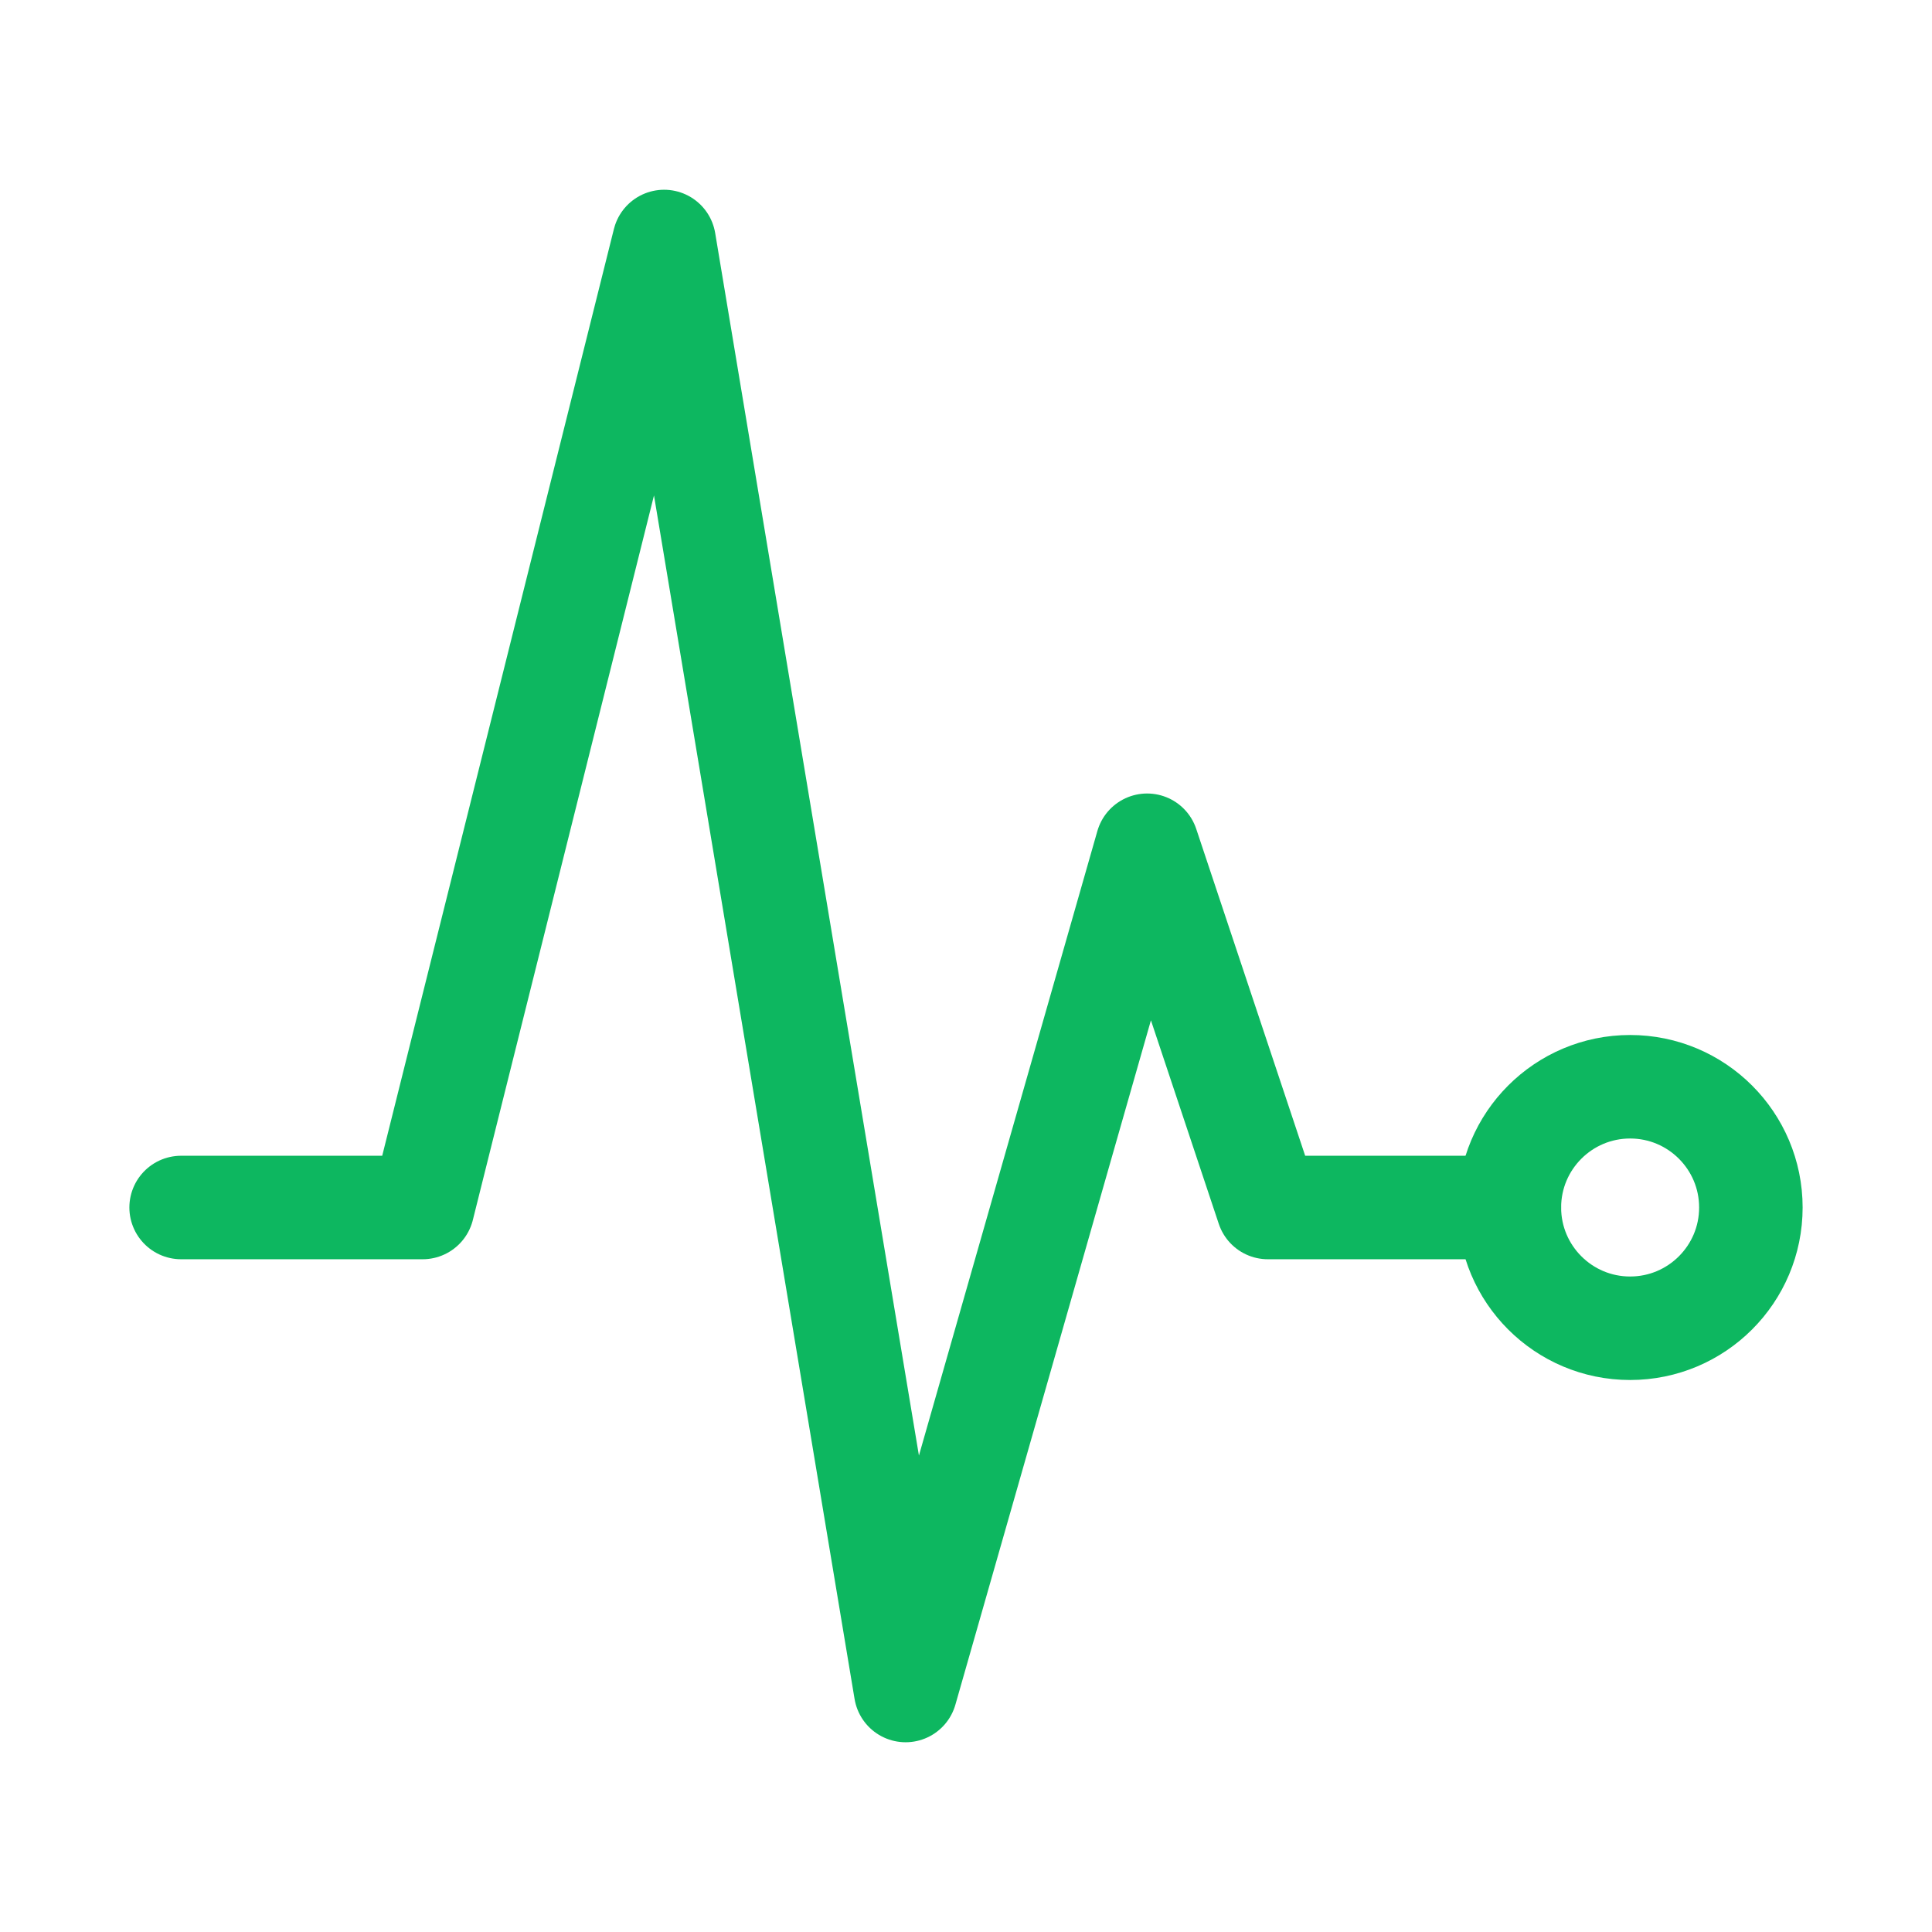 <svg width="28" height="28" viewBox="0 0 28 28" fill="none" xmlns="http://www.w3.org/2000/svg">
<g id="pulse-outline 1">
<path id="Vector" d="M2.625 17.5H6.125L9.625 3.5L13.125 24.5L16.625 12.25L18.375 17.5H21.875" stroke="#0DB760" stroke-width="1.5" stroke-linecap="round" stroke-linejoin="round"/>
<path id="Vector_2" d="M23.625 19.25C24.591 19.25 25.375 18.466 25.375 17.5C25.375 16.534 24.591 15.75 23.625 15.75C22.659 15.75 21.875 16.534 21.875 17.5C21.875 18.466 22.659 19.25 23.625 19.25Z" stroke="#0DB760" stroke-width="1.5" stroke-linecap="round" stroke-linejoin="round"/>
</g>
</svg>
